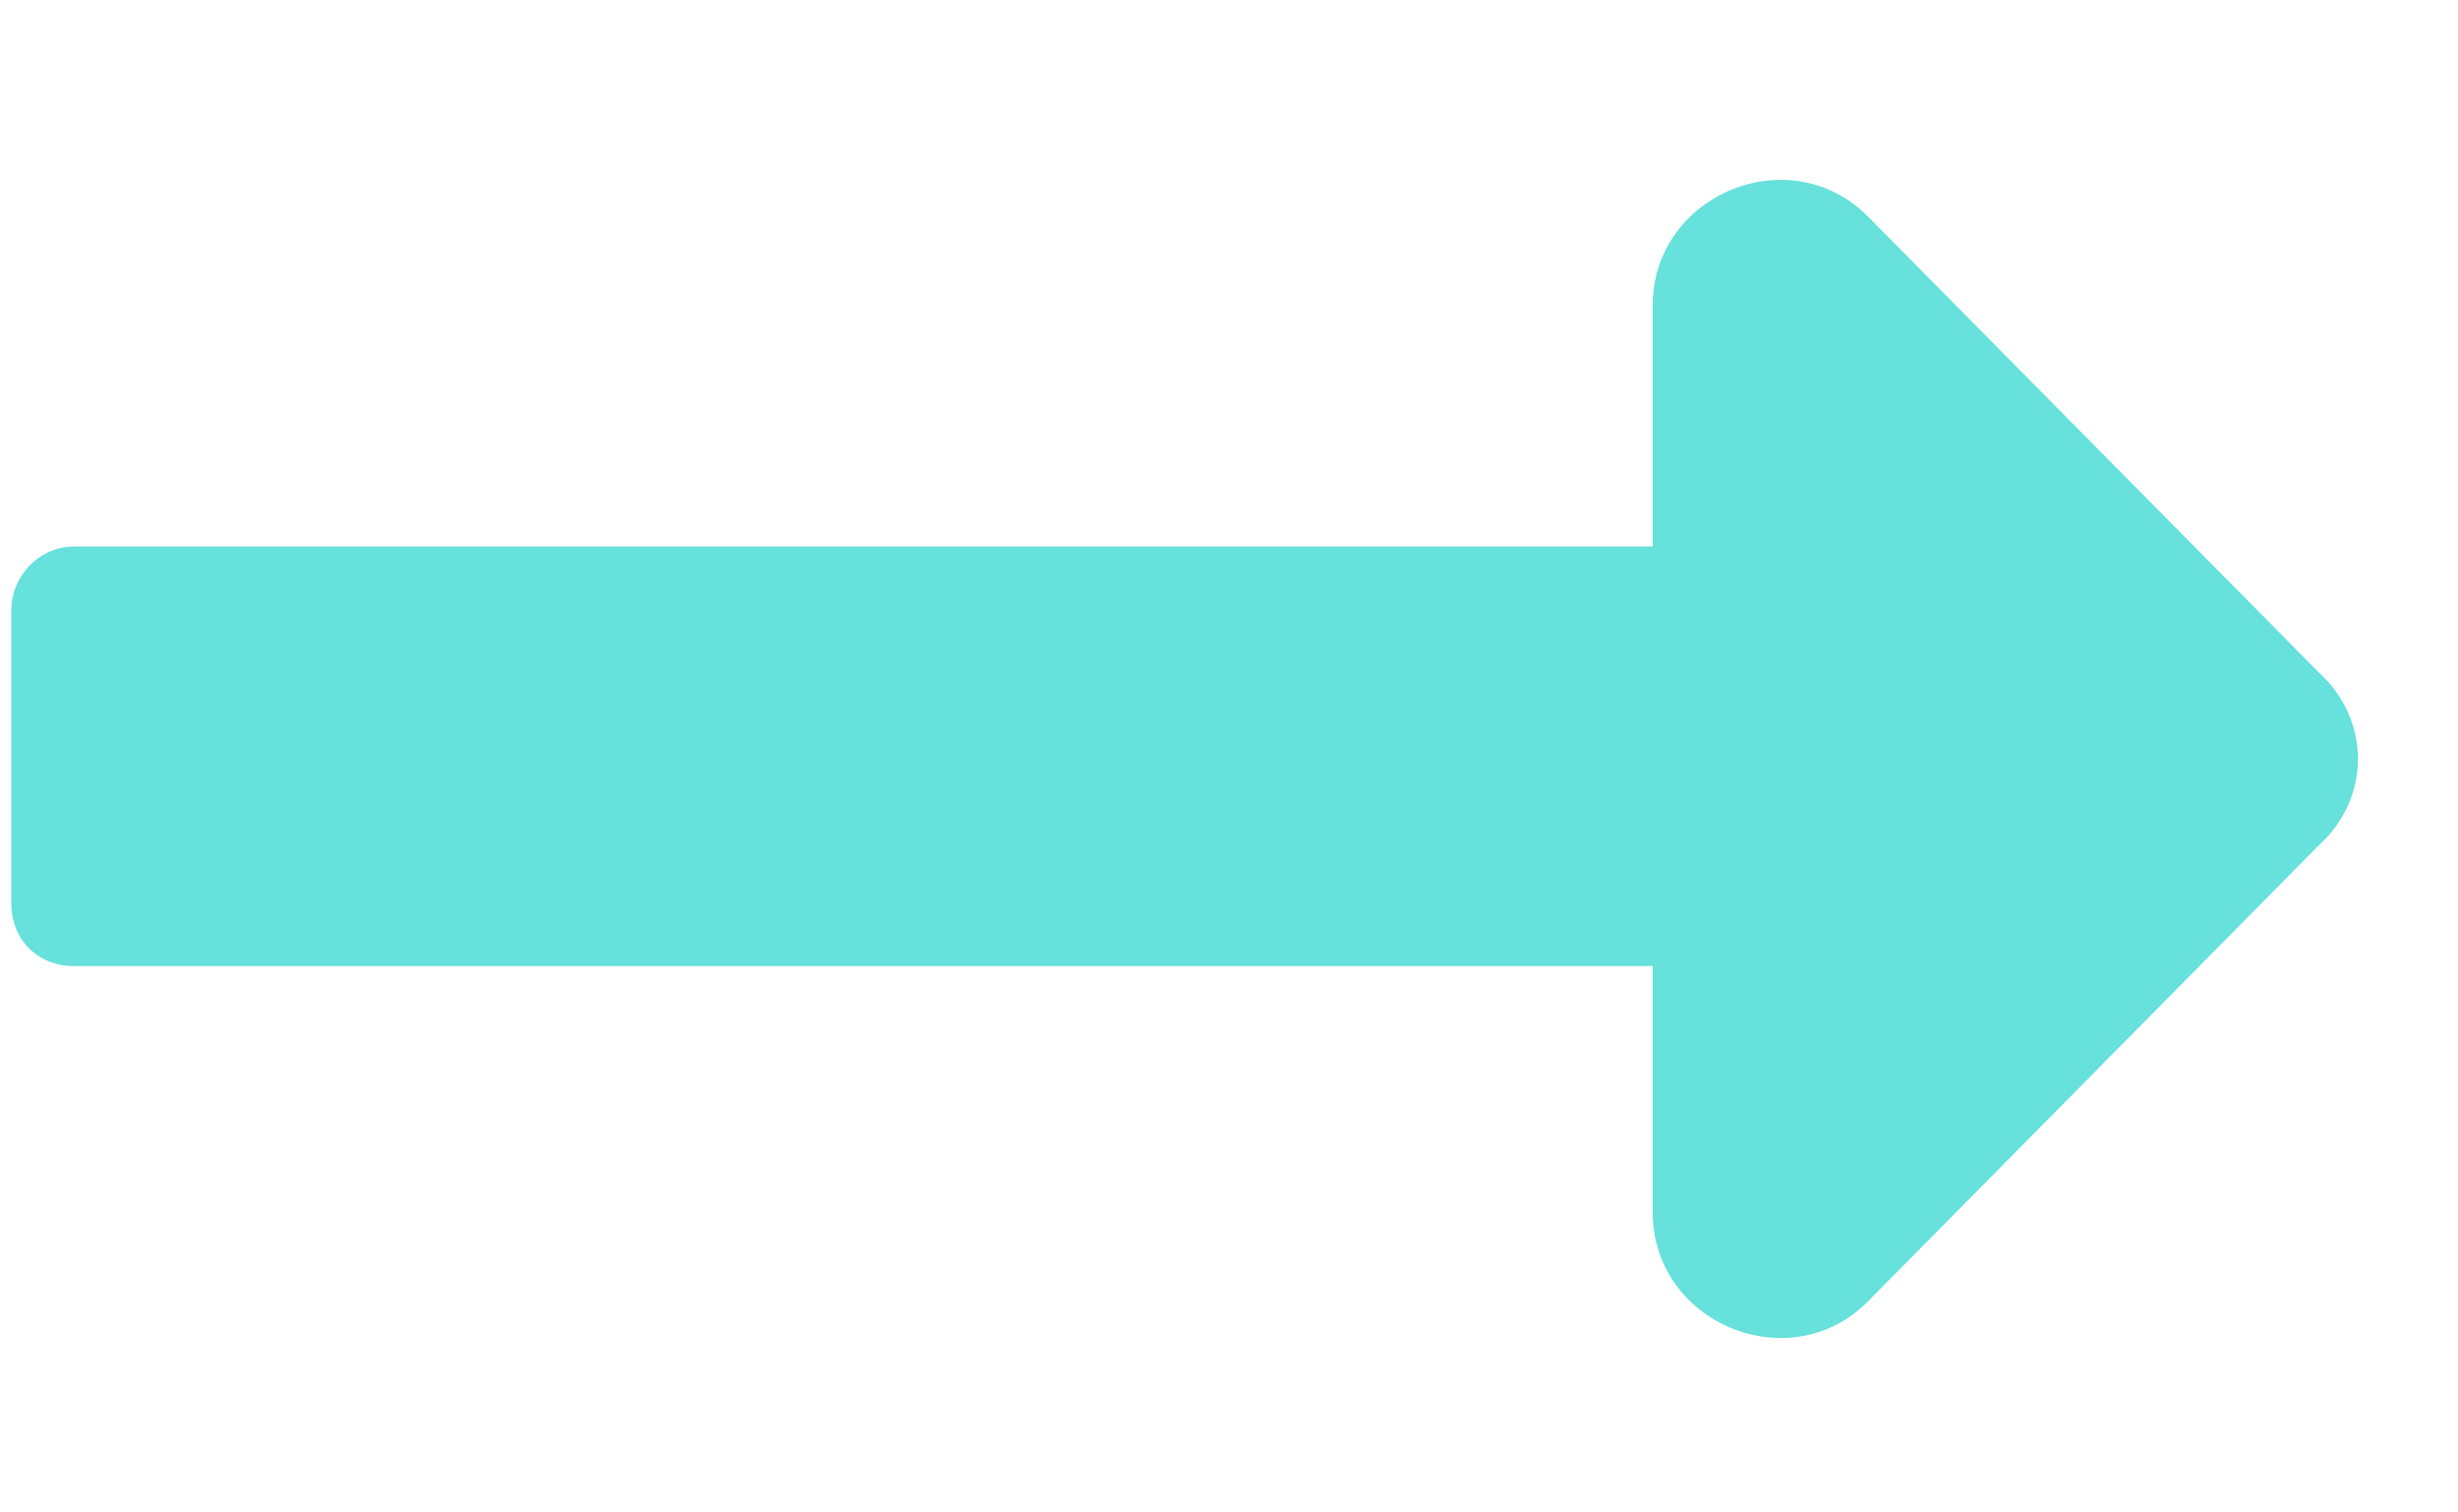 <svg width="13" height="8" viewBox="0 0 13 8" fill="none" xmlns="http://www.w3.org/2000/svg">
<path d="M8.741 2.891V1.615C8.741 1.033 9.462 0.728 9.878 1.144L12.263 3.556C12.54 3.806 12.54 4.222 12.263 4.472L9.878 6.885C9.462 7.301 8.741 6.996 8.741 6.413V5.11H0.393C0.199 5.11 0.06 4.971 0.06 4.777V3.224C0.06 3.057 0.199 2.891 0.393 2.891H8.741Z" fill="#00CDC4" fill-opacity="0.6"/>
</svg>
